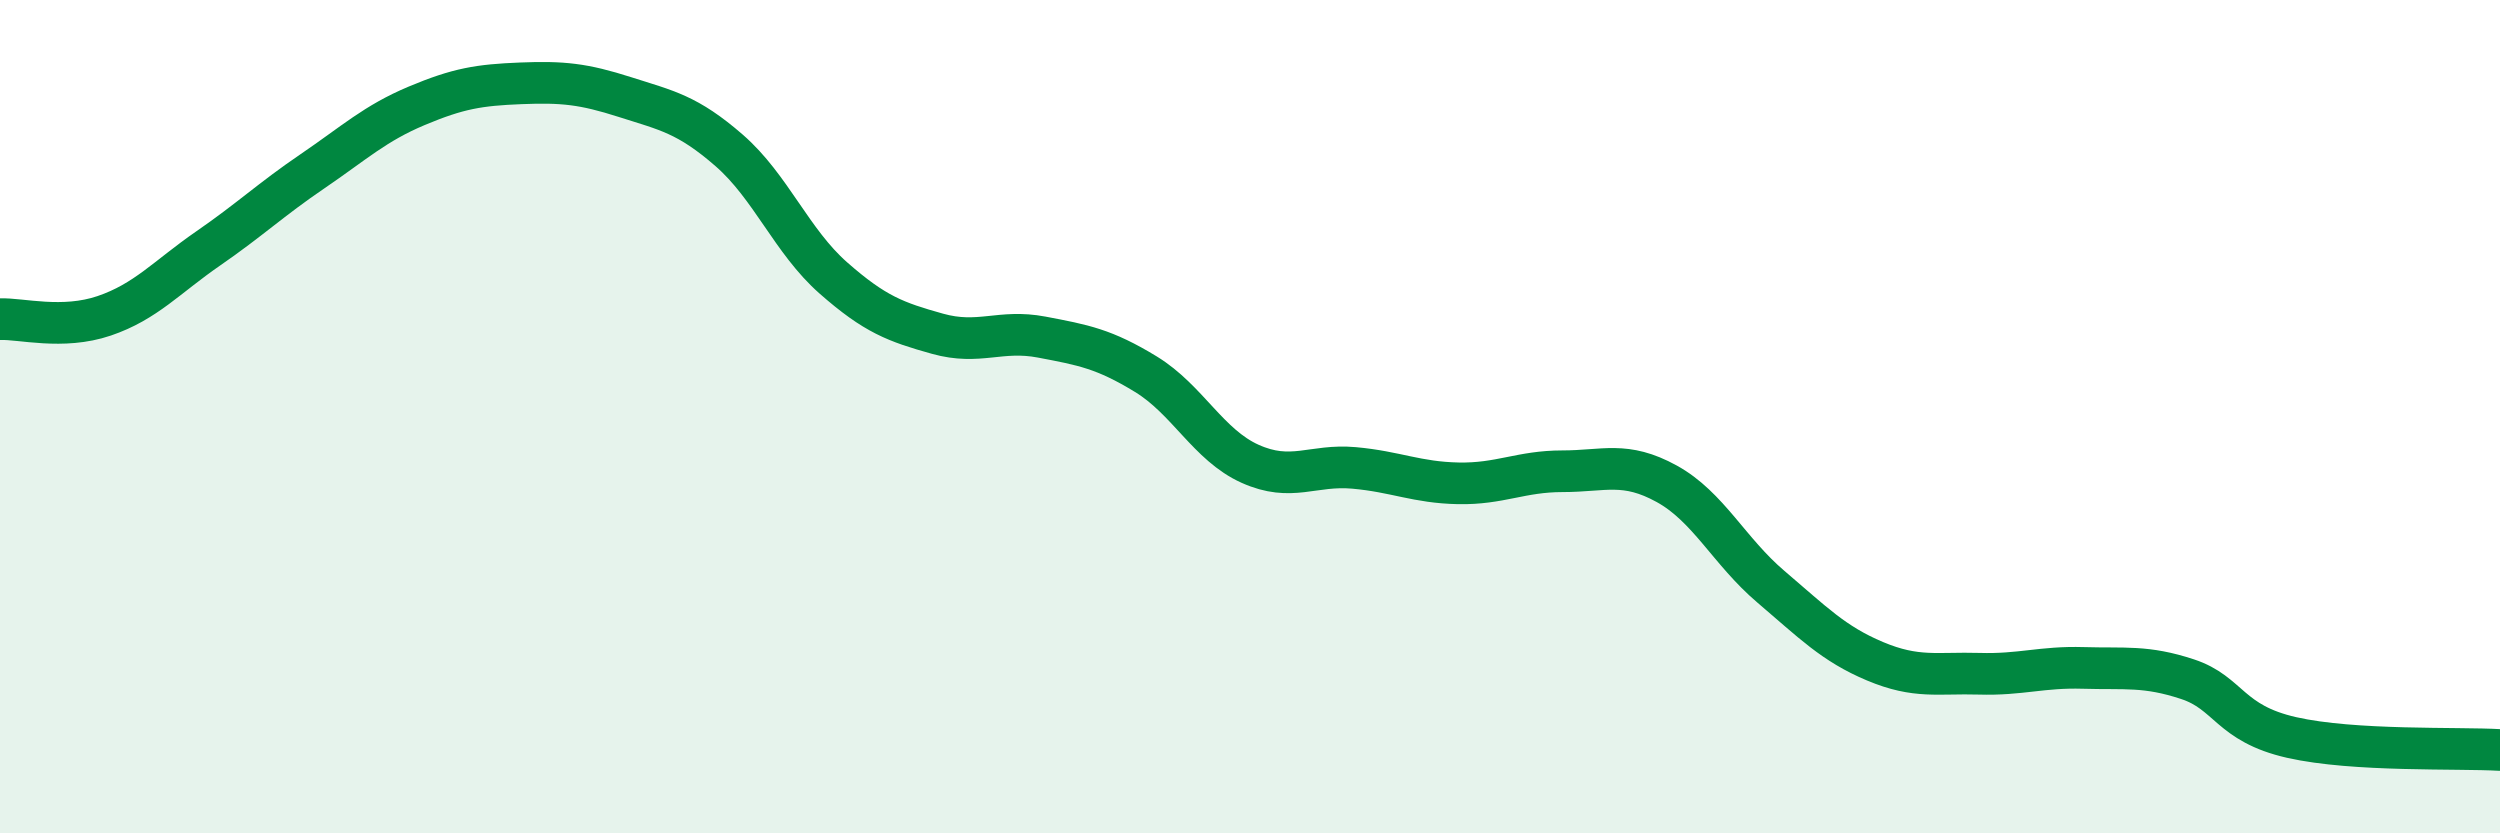 
    <svg width="60" height="20" viewBox="0 0 60 20" xmlns="http://www.w3.org/2000/svg">
      <path
        d="M 0,7.66 C 0.5,7.64 1.5,7.92 2.5,7.58 C 3.5,7.24 4,6.65 5,5.96 C 6,5.27 6.5,4.79 7.5,4.11 C 8.5,3.43 9,2.96 10,2.54 C 11,2.12 11.5,2.04 12.5,2 C 13.5,1.96 14,2.01 15,2.33 C 16,2.65 16.5,2.74 17.5,3.61 C 18.5,4.48 19,5.79 20,6.67 C 21,7.55 21.5,7.73 22.5,8.01 C 23.5,8.29 24,7.9 25,8.09 C 26,8.28 26.5,8.37 27.5,8.98 C 28.5,9.59 29,10.68 30,11.13 C 31,11.58 31.5,11.14 32.5,11.23 C 33.5,11.32 34,11.58 35,11.6 C 36,11.62 36.5,11.31 37.5,11.31 C 38.5,11.31 39,11.06 40,11.61 C 41,12.16 41.5,13.23 42.5,14.08 C 43.5,14.93 44,15.45 45,15.87 C 46,16.29 46.5,16.14 47.5,16.17 C 48.5,16.2 49,16 50,16.03 C 51,16.06 51.5,15.97 52.5,16.3 C 53.5,16.63 53.5,17.36 55,17.7 C 56.5,18.04 59,17.94 60,18L60 20L0 20Z"
        fill="#008740"
        opacity="0.1"
        stroke-linecap="round"
        stroke-linejoin="round"
      />
      <path
        d="M 0,7.66 C 0.5,7.64 1.5,7.92 2.5,7.58 C 3.5,7.24 4,6.65 5,5.96 C 6,5.27 6.5,4.79 7.5,4.11 C 8.5,3.43 9,2.96 10,2.54 C 11,2.12 11.5,2.04 12.5,2 C 13.5,1.96 14,2.01 15,2.33 C 16,2.65 16.5,2.74 17.5,3.61 C 18.5,4.48 19,5.79 20,6.67 C 21,7.55 21.5,7.73 22.5,8.01 C 23.5,8.29 24,7.9 25,8.09 C 26,8.28 26.5,8.37 27.5,8.98 C 28.5,9.59 29,10.68 30,11.13 C 31,11.58 31.5,11.14 32.5,11.23 C 33.5,11.32 34,11.58 35,11.6 C 36,11.62 36.5,11.31 37.5,11.31 C 38.5,11.31 39,11.06 40,11.61 C 41,12.16 41.5,13.23 42.5,14.08 C 43.5,14.93 44,15.45 45,15.87 C 46,16.29 46.5,16.14 47.5,16.17 C 48.5,16.2 49,16 50,16.03 C 51,16.06 51.5,15.97 52.5,16.3 C 53.5,16.63 53.5,17.36 55,17.7 C 56.5,18.04 59,17.94 60,18"
        stroke="#008740"
        stroke-width="1"
        fill="none"
        stroke-linecap="round"
        stroke-linejoin="round"
      />
    </svg>
  